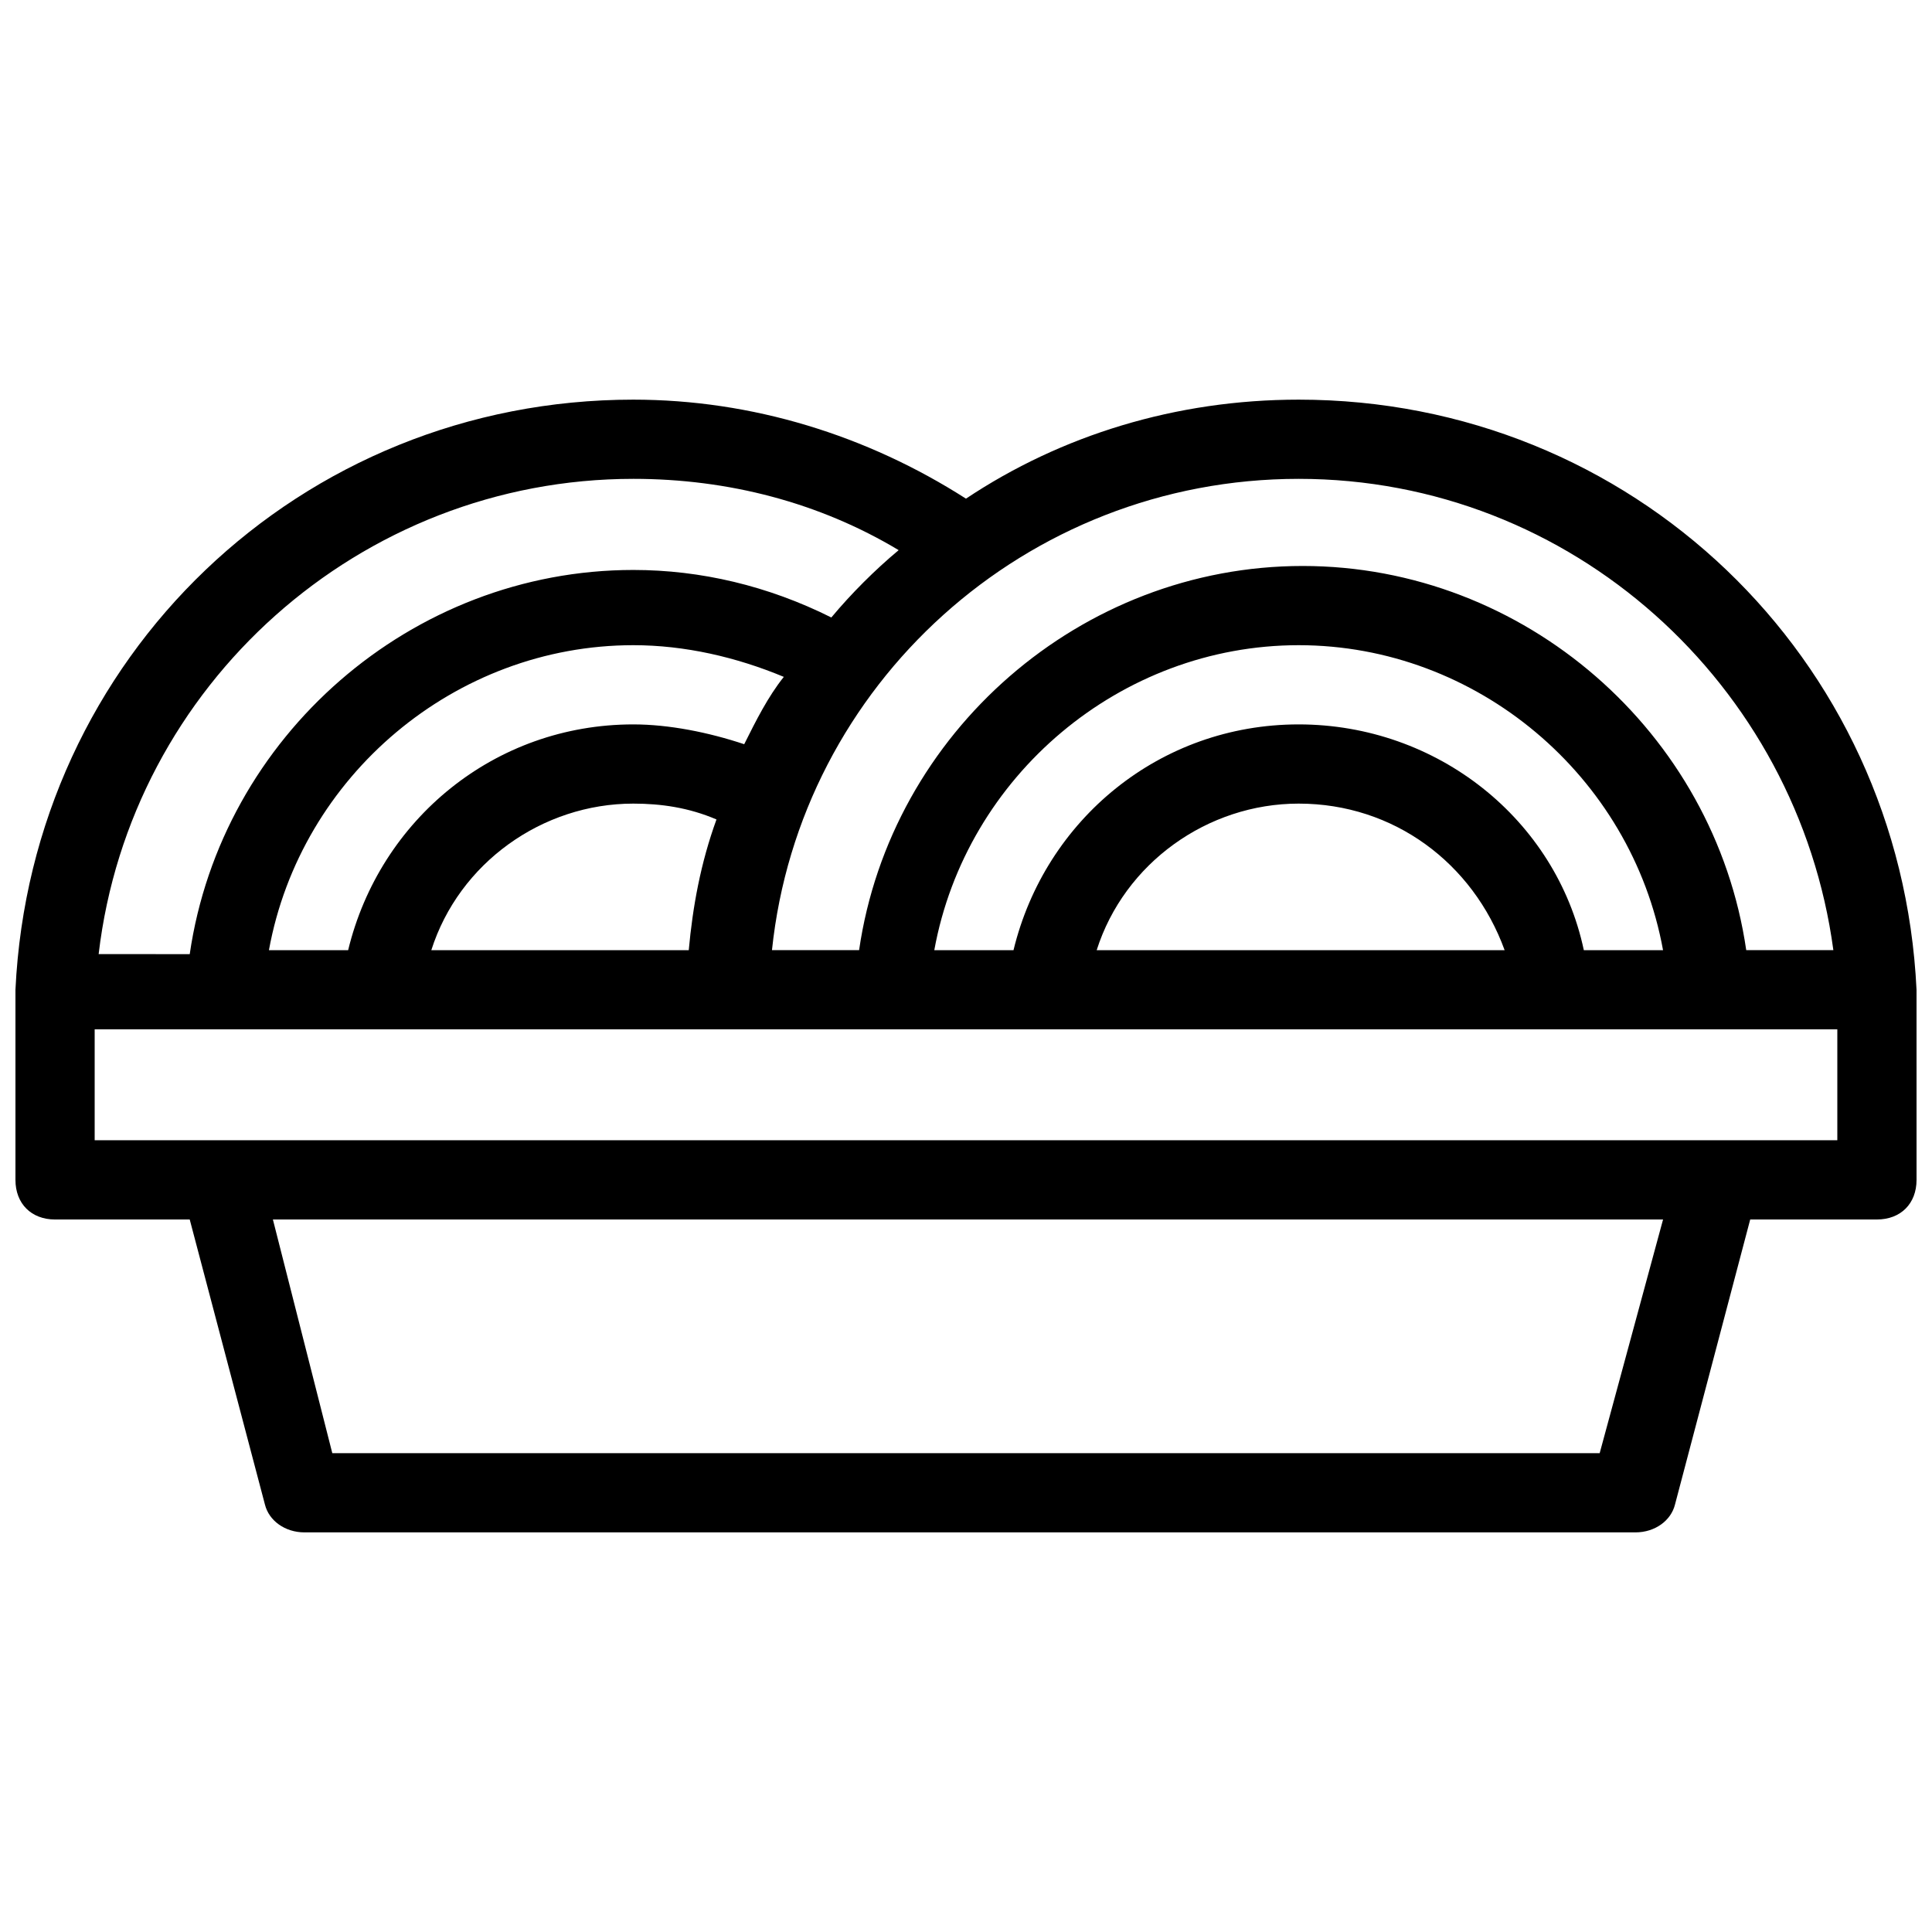<?xml version="1.0" encoding="UTF-8"?>
<!-- Uploaded to: ICON Repo, www.iconrepo.com, Generator: ICON Repo Mixer Tools -->
<svg width="800px" height="800px" version="1.1" viewBox="144 144 512 512" xmlns="http://www.w3.org/2000/svg">
 <defs>
  <clipPath id="a">
   <path d="m148.09 249h503.81v302h-503.81z"/>
  </clipPath>
 </defs>
 <g clip-path="url(#a)">
  <path d="m651.9 406.3c-4.199-88.168-75.57-156.39-163.74-156.39-32.539 0-62.977 9.445-88.168 26.238-26.238-16.793-56.68-26.238-88.168-26.238-88.164 0-159.54 68.223-163.73 156.39v50.383c0 6.297 4.199 10.496 10.496 10.496h35.688l19.941 75.57c1.051 4.199 5.246 7.348 10.496 7.348h352.67c5.246 0 9.445-3.148 10.496-7.348l19.941-75.57 33.586-0.004c6.297 0 10.496-4.199 10.496-10.496zm-163.74-135.4c72.422 0 132.25 54.578 141.7 124.9h-23.09c-8.398-57.727-58.777-101.81-117.55-101.81s-109.16 44.082-117.55 101.81h-23.09c7.344-70.324 67.172-124.9 139.59-124.9zm0 65.074c-36.734 0-67.176 25.191-75.57 59.828h-20.992c8.398-46.184 49.332-80.82 96.562-80.82 47.23 0 88.168 34.637 96.562 80.82h-20.992c-7.344-34.637-38.832-59.828-75.57-59.828zm54.582 59.828h-108.11c7.348-23.09 29.391-38.836 53.531-38.836 25.188 0 46.18 15.742 54.578 38.836zm-230.91-59.828c-36.734 0-67.176 25.191-75.57 59.828h-20.992c8.398-46.184 49.332-80.82 96.562-80.82 13.645 0 27.289 3.148 39.887 8.398-4.199 5.246-7.348 11.547-10.496 17.844-9.449-3.152-19.945-5.25-29.391-5.25zm22.043 25.191c-4.199 11.547-6.297 23.09-7.348 34.637h-68.223c7.348-23.09 29.391-38.836 53.531-38.836 7.344 0 14.691 1.051 22.039 4.199zm-22.043-90.266c25.191 0 49.332 6.297 70.324 18.895-6.297 5.246-12.594 11.547-17.844 17.844-16.793-8.398-34.637-12.594-52.48-12.594-58.777 0-109.16 44.082-117.55 101.81l-24.141-0.004c8.395-71.375 69.273-125.95 141.7-125.95zm256.1 258.2h-335.87l-15.742-61.926h368.41zm62.977-82.922h-461.82v-29.391h461.82z"/>
 </g>
</svg>
